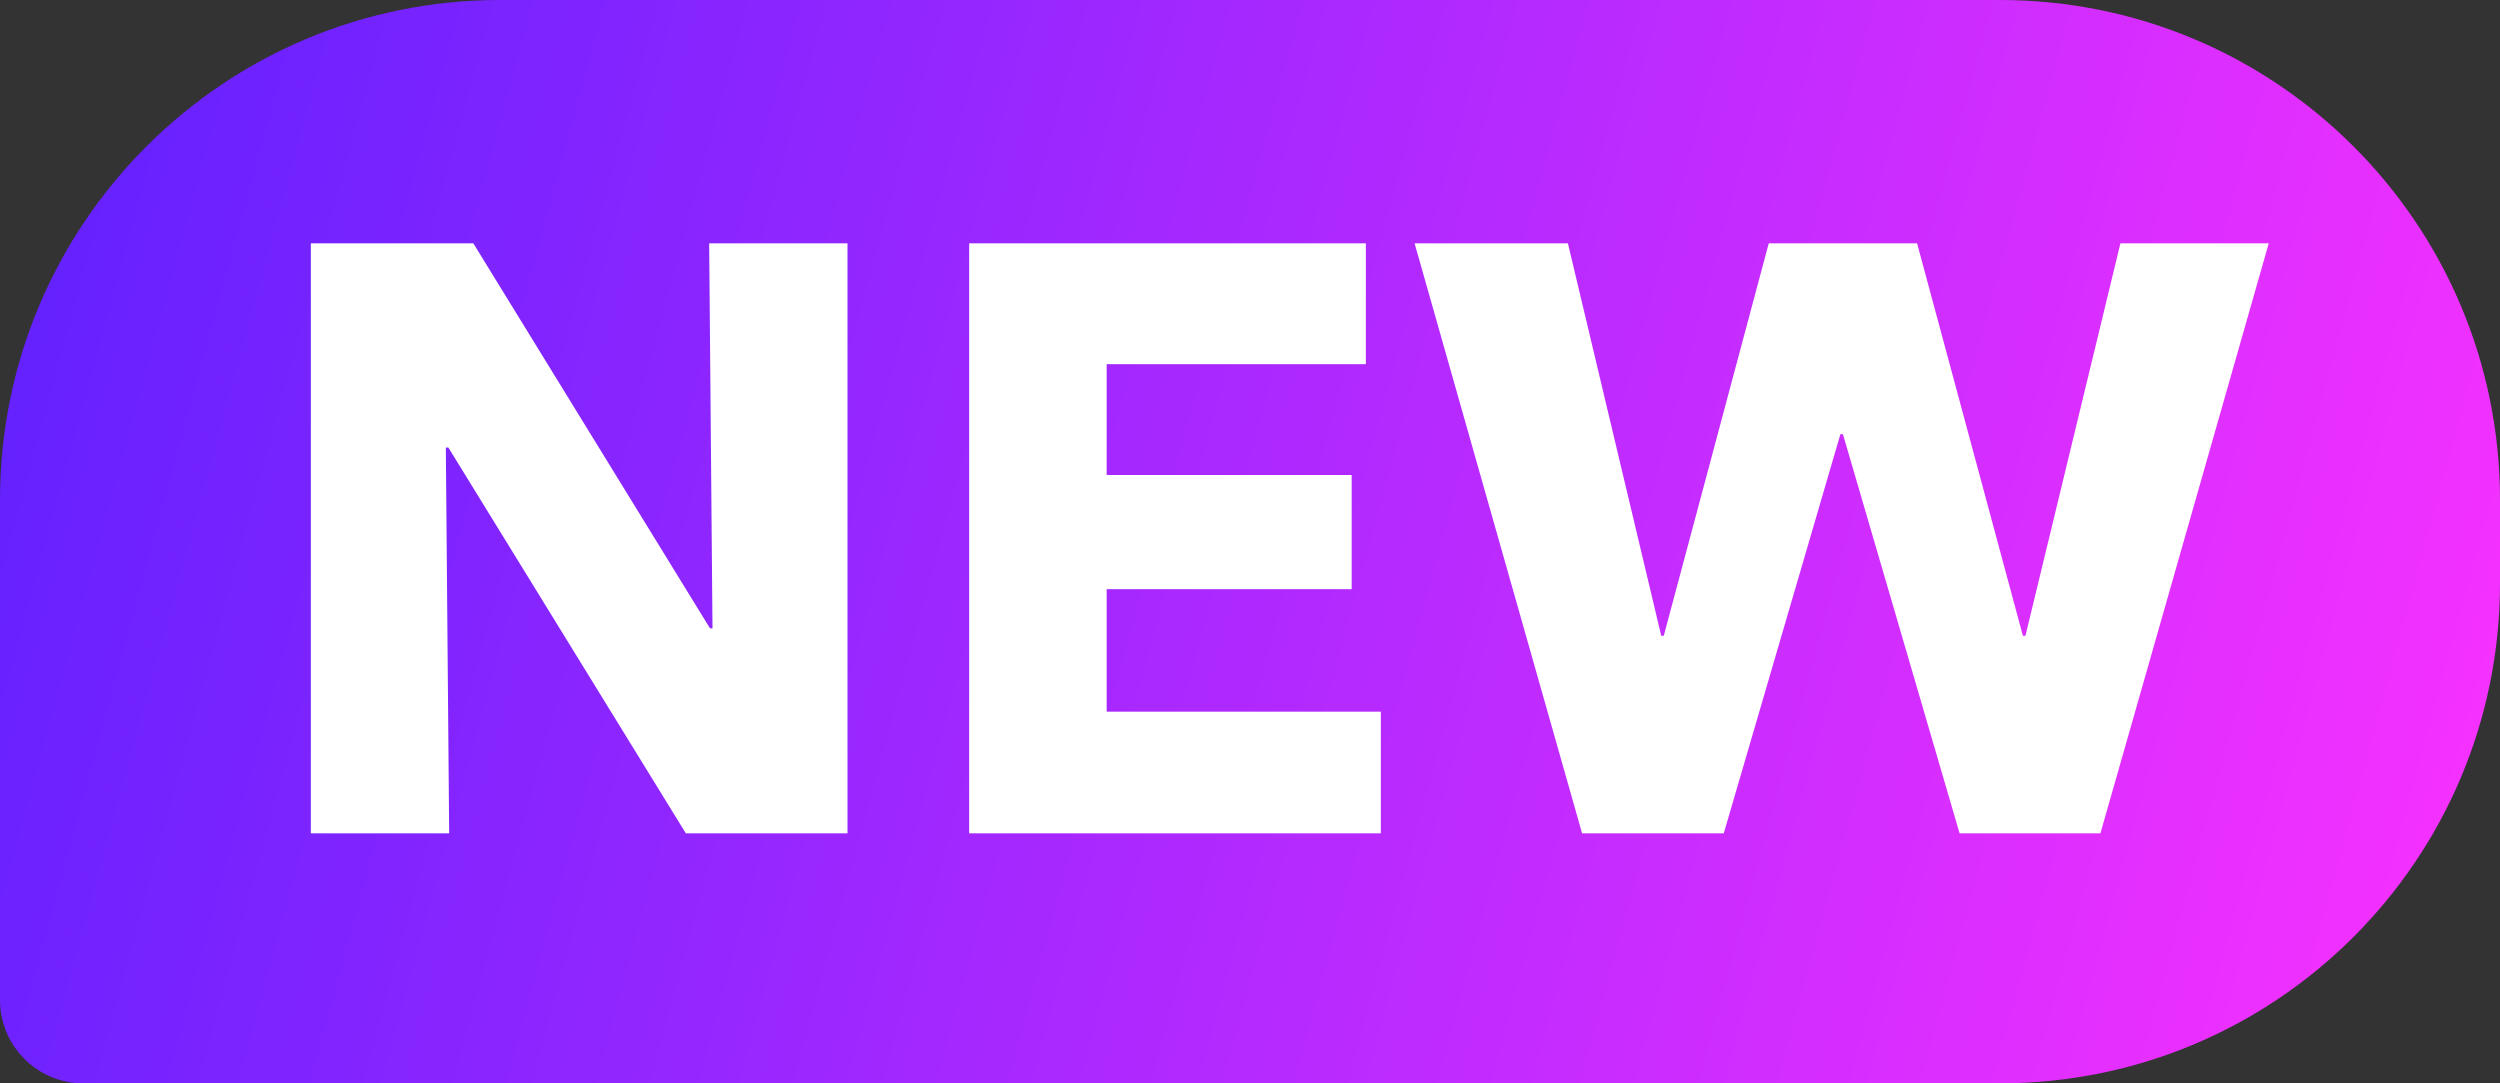 <svg width="30" height="13" viewBox="0 0 30 13" fill="none" xmlns="http://www.w3.org/2000/svg">
<rect x="0" y="0" width="30" height="13" fill="#333333" stroke="none"/>
<path d="M0 6C0 2.686 2.686 0 6 0H24C27.314 0 30 2.686 30 6V7C30 10.314 27.314 13 24 13H1C0.448 13 0 12.552 0 12V6Z" fill="url(#paint0_linear_46_18)"/>
<path d="M25.205 10H23.515L22.115 5.21H22.085L20.685 10H18.985L16.975 2.92H18.815L19.935 7.63H19.965L21.225 2.92H23.005L24.275 7.63H24.305L25.445 2.92H27.225L25.205 10Z" fill="white"/>
<path d="M11.63 10V2.92H16.39V4.37H13.28V5.7H16.22V7.07H13.28V8.54H16.57V10H11.63Z" fill="white"/>
<path d="M8.23 10L5.38 5.37H5.35L5.39 10H3.73V2.92H5.68L8.52 7.54H8.55L8.51 2.92H10.17V10H8.23Z" fill="white"/>
<defs>
<linearGradient id="paint0_linear_46_18" x1="0.937" y1="1.348e-06" x2="30.7" y2="8.128" gradientUnits="userSpaceOnUse">
<stop stop-color="#6321FF"/>
<stop offset="1" stop-color="#F831FF"/>
</linearGradient>
</defs>
</svg>
